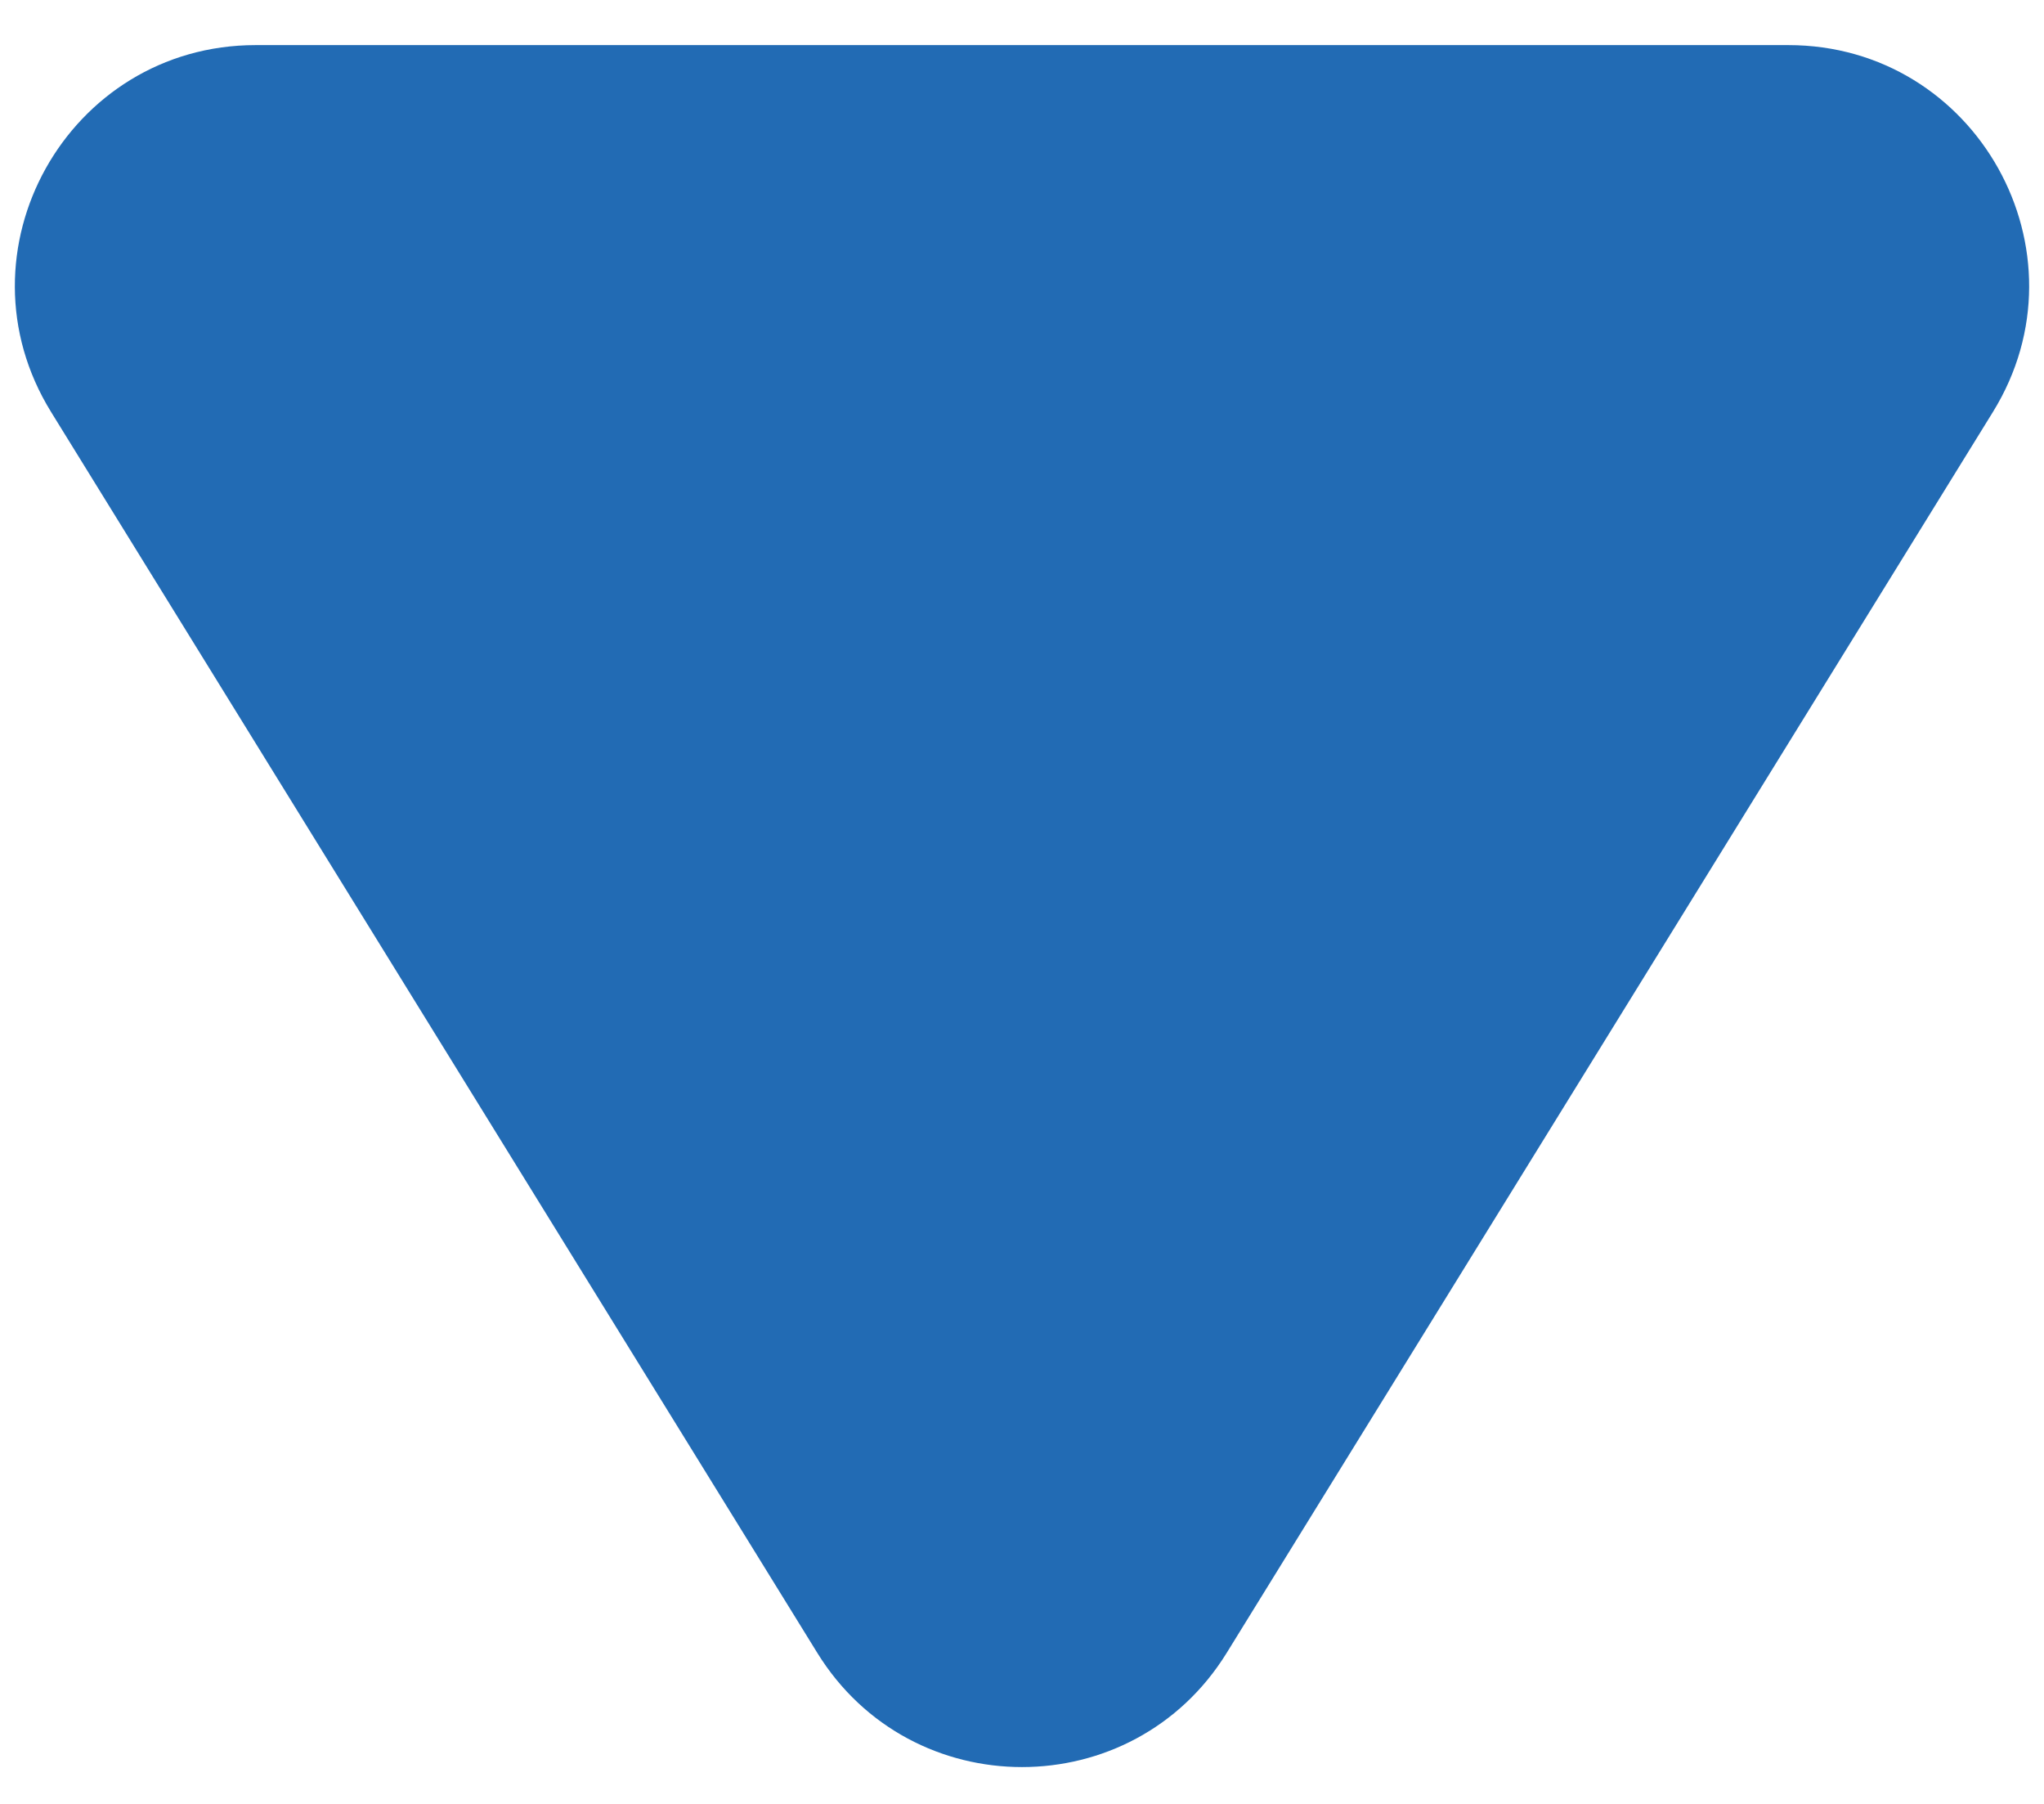 <svg width="17" height="15" viewBox="0 0 17 15" fill="none" xmlns="http://www.w3.org/2000/svg">
<path d="M10.202 13.745C9.42 15.01 7.58 15.01 6.798 13.745L0.425 3.426C-0.398 2.094 0.561 0.375 2.127 0.375L14.873 0.375C16.439 0.375 17.398 2.094 16.575 3.426L10.202 13.745Z" fill="#226BB4"/>
</svg>
